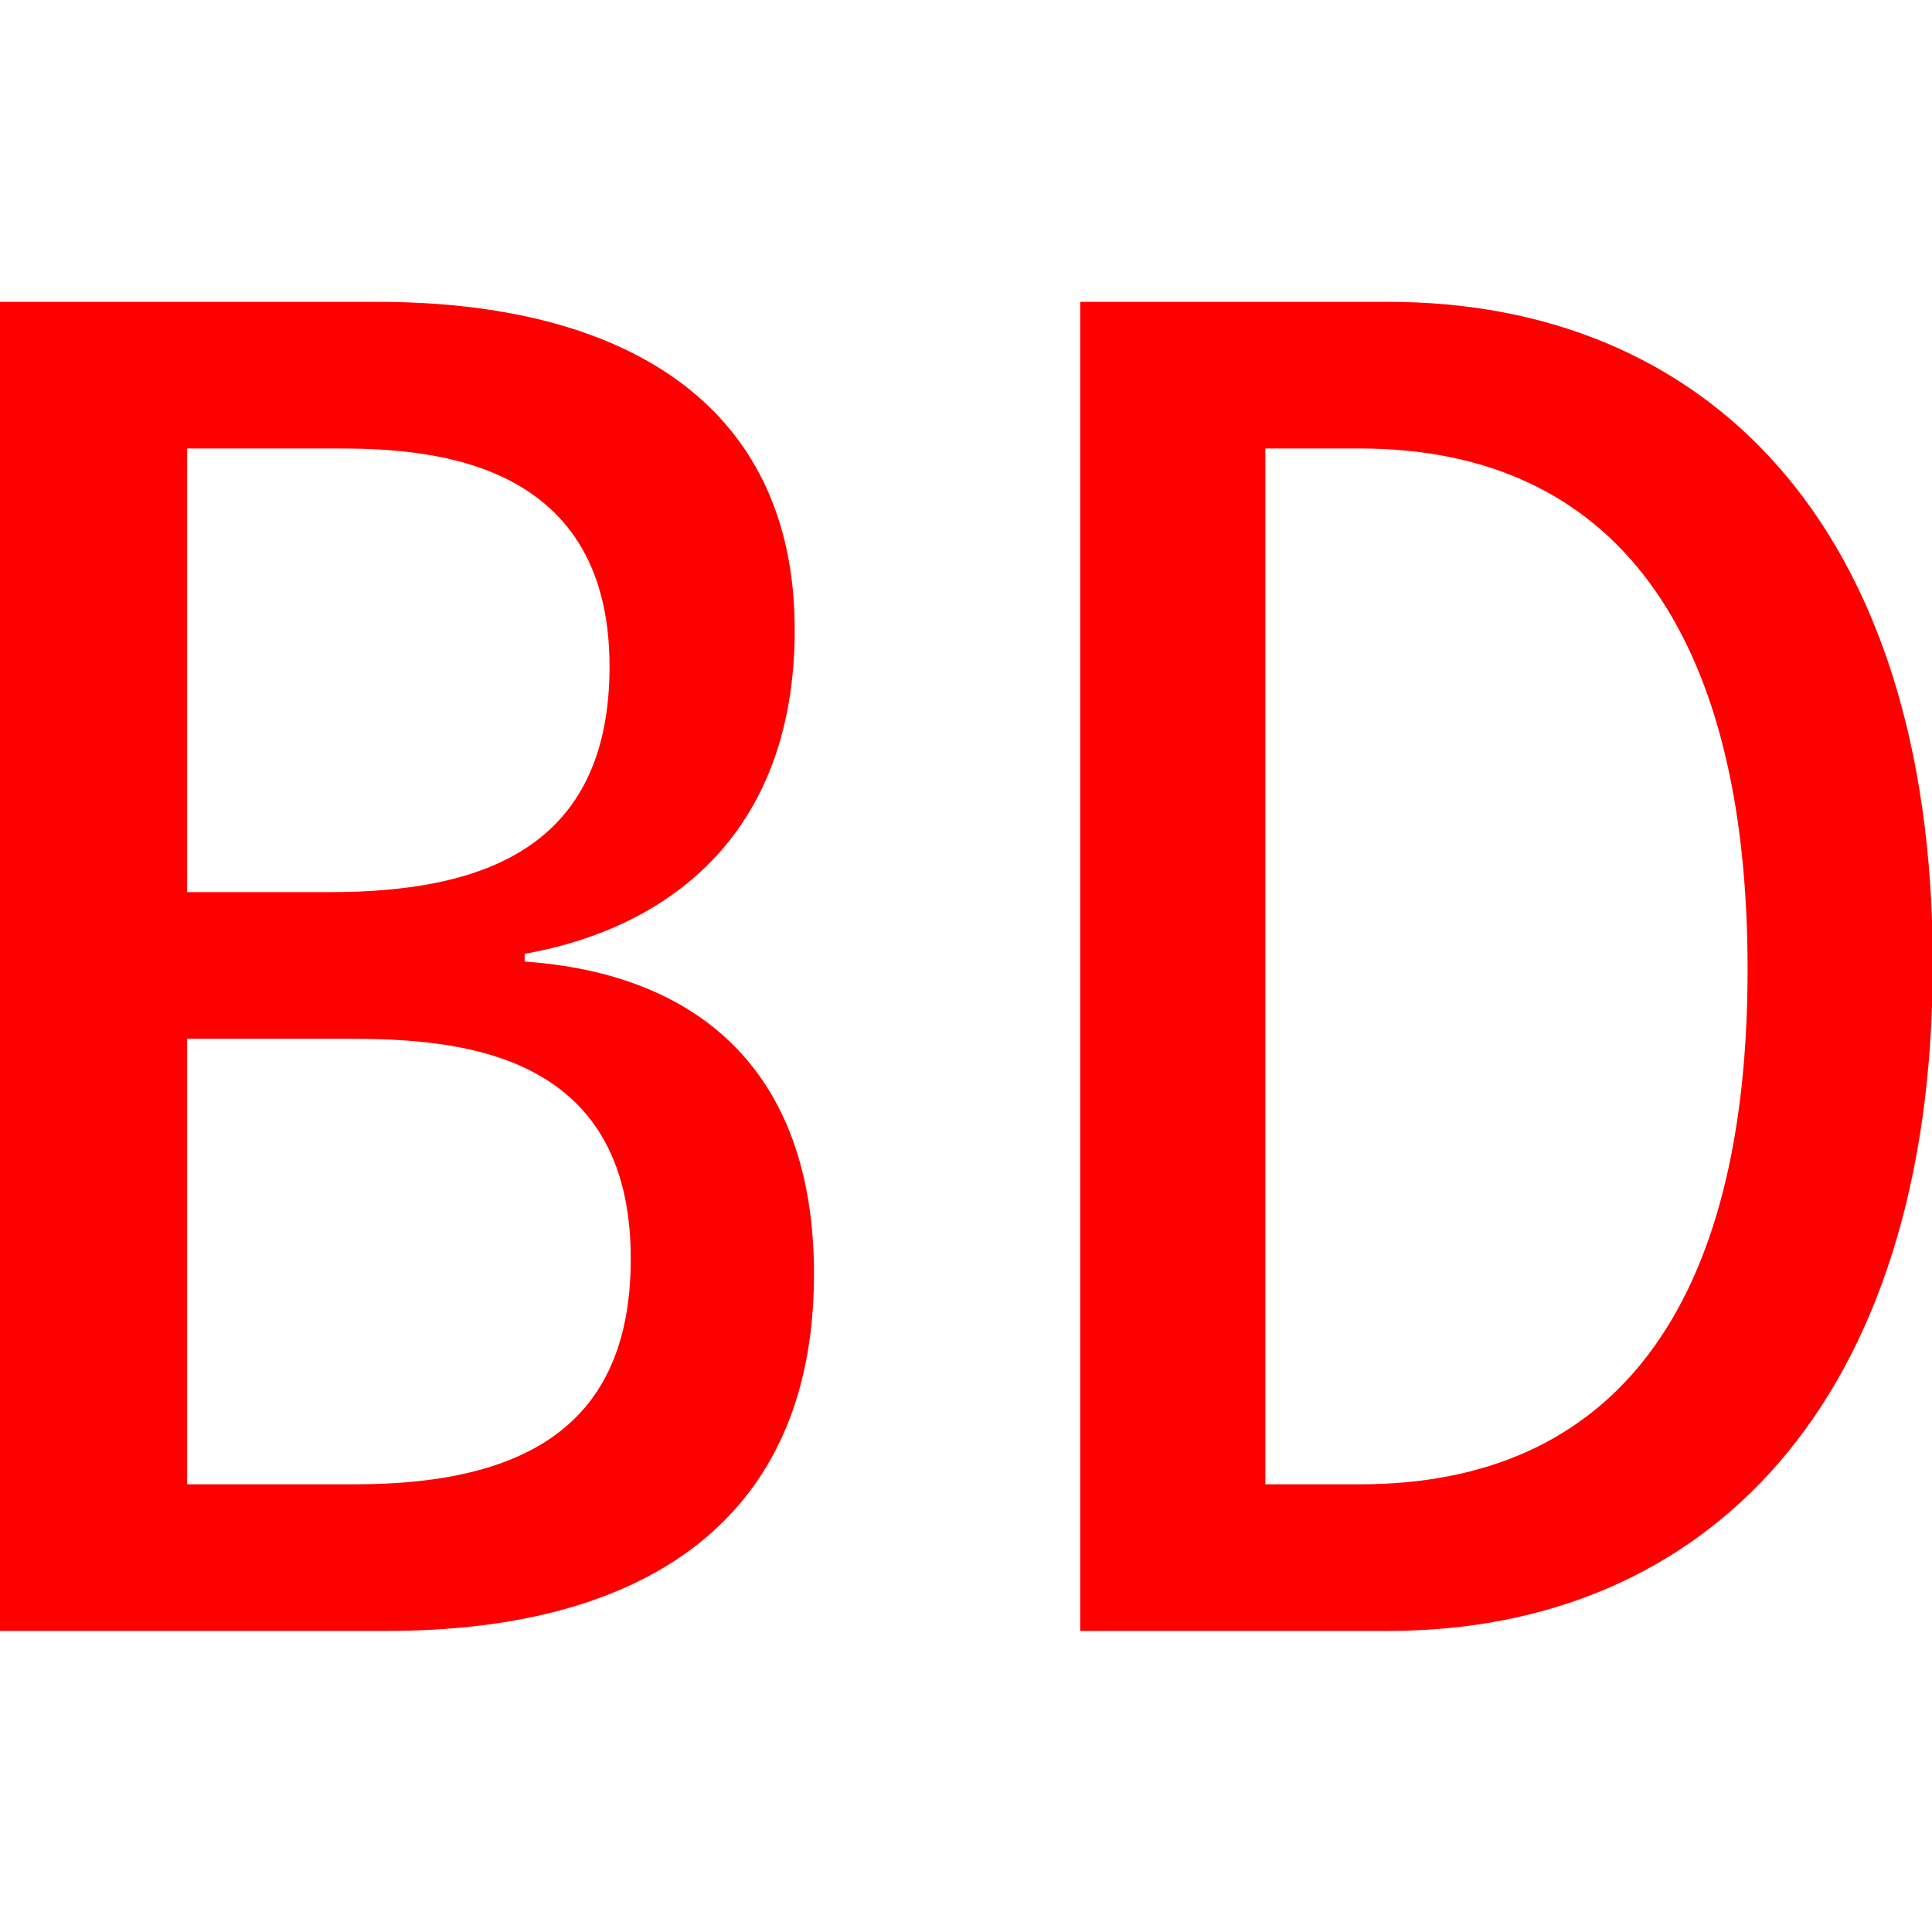 
      <svg xmlns="http://www.w3.org/2000/svg" viewBox="0 0 100 100">
        <g transform="scale(1.248) translate(-6.72,-12.36)">
          <path d="M6.72 80L22.80 80C32.88 80 40.48 75.84 40.48 65.20C40.48 56.56 35.44 52.72 28.48 52.24L28.48 51.92C34.72 50.80 39.68 46.72 39.68 38.48C39.68 28.96 32.40 24.88 22.40 24.88L6.72 24.88ZM14.48 73.92L14.48 55.44L21.12 55.44C25.68 55.44 32.88 55.92 32.88 64.56C32.88 71.12 28.96 73.92 21.44 73.92ZM14.48 49.36L14.48 30.96L20.64 30.96C24.16 30.96 32 31.20 32 40C32 47.60 26.64 49.36 20.40 49.36ZM51.52 80L64.32 80C77.44 80 86.88 70.56 86.88 52.32C86.88 34 77.36 24.88 64.32 24.88L51.52 24.88ZM59.20 73.92L59.20 30.96L63.12 30.96C73.68 30.96 79.20 38.56 79.20 52.56C79.20 66.56 73.68 73.92 63.12 73.92Z" fill="#FF0000"/>
        </g>
      </svg>
    